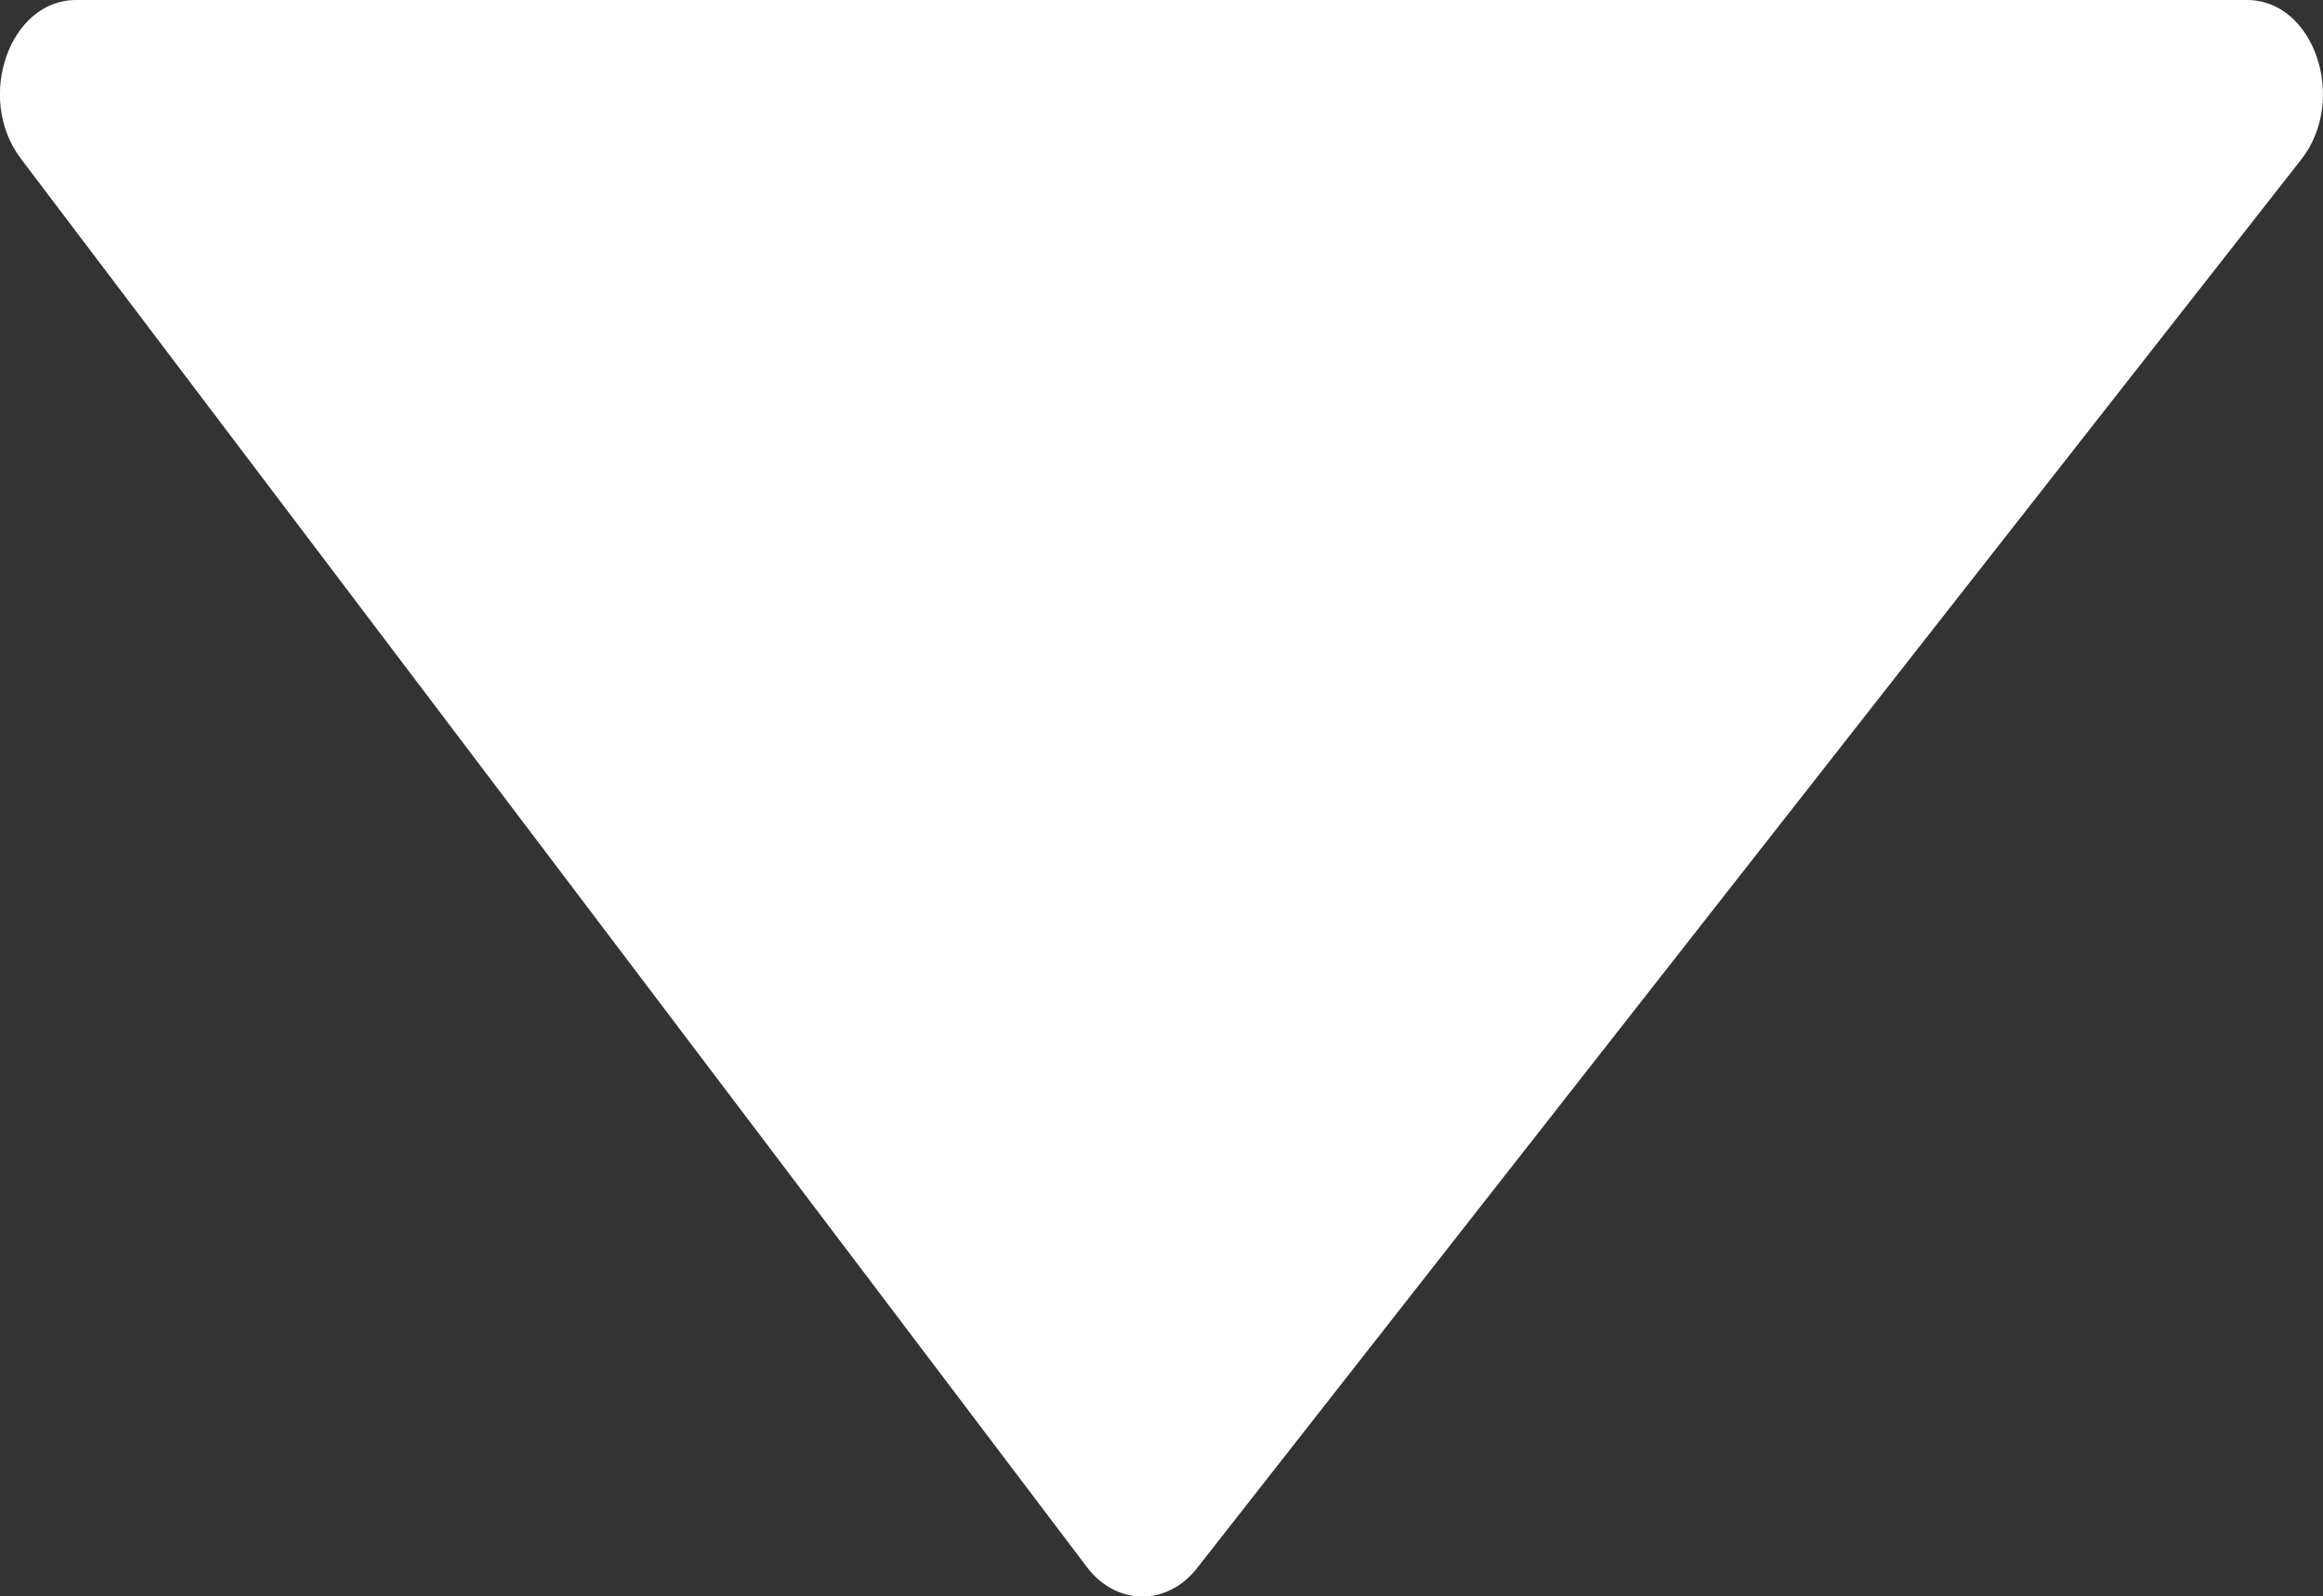 <?xml version="1.0" encoding="UTF-8"?>
<svg id="Layer_2" data-name="Layer 2" xmlns="http://www.w3.org/2000/svg" viewBox="0 0 21.42 14.72">
  <rect x="0" y="0" width="21.42" height="14.72" fill="#333333" stroke="none"/>
  <defs>
    <style>
      .cls-1 {
        fill: #fff;
        stroke-width: 0px;
      }
    </style>
  </defs>
  <g id="Home_Page" data-name="Home Page">
    <path class="cls-1" d="M20.72,0H.7C.09,0-.23.9.19,1.46l9.83,12.99c.27.36.74.37,1.02.01L21.22,1.47C21.65.92,21.34,0,20.72,0Z"/>
  </g>
</svg>
